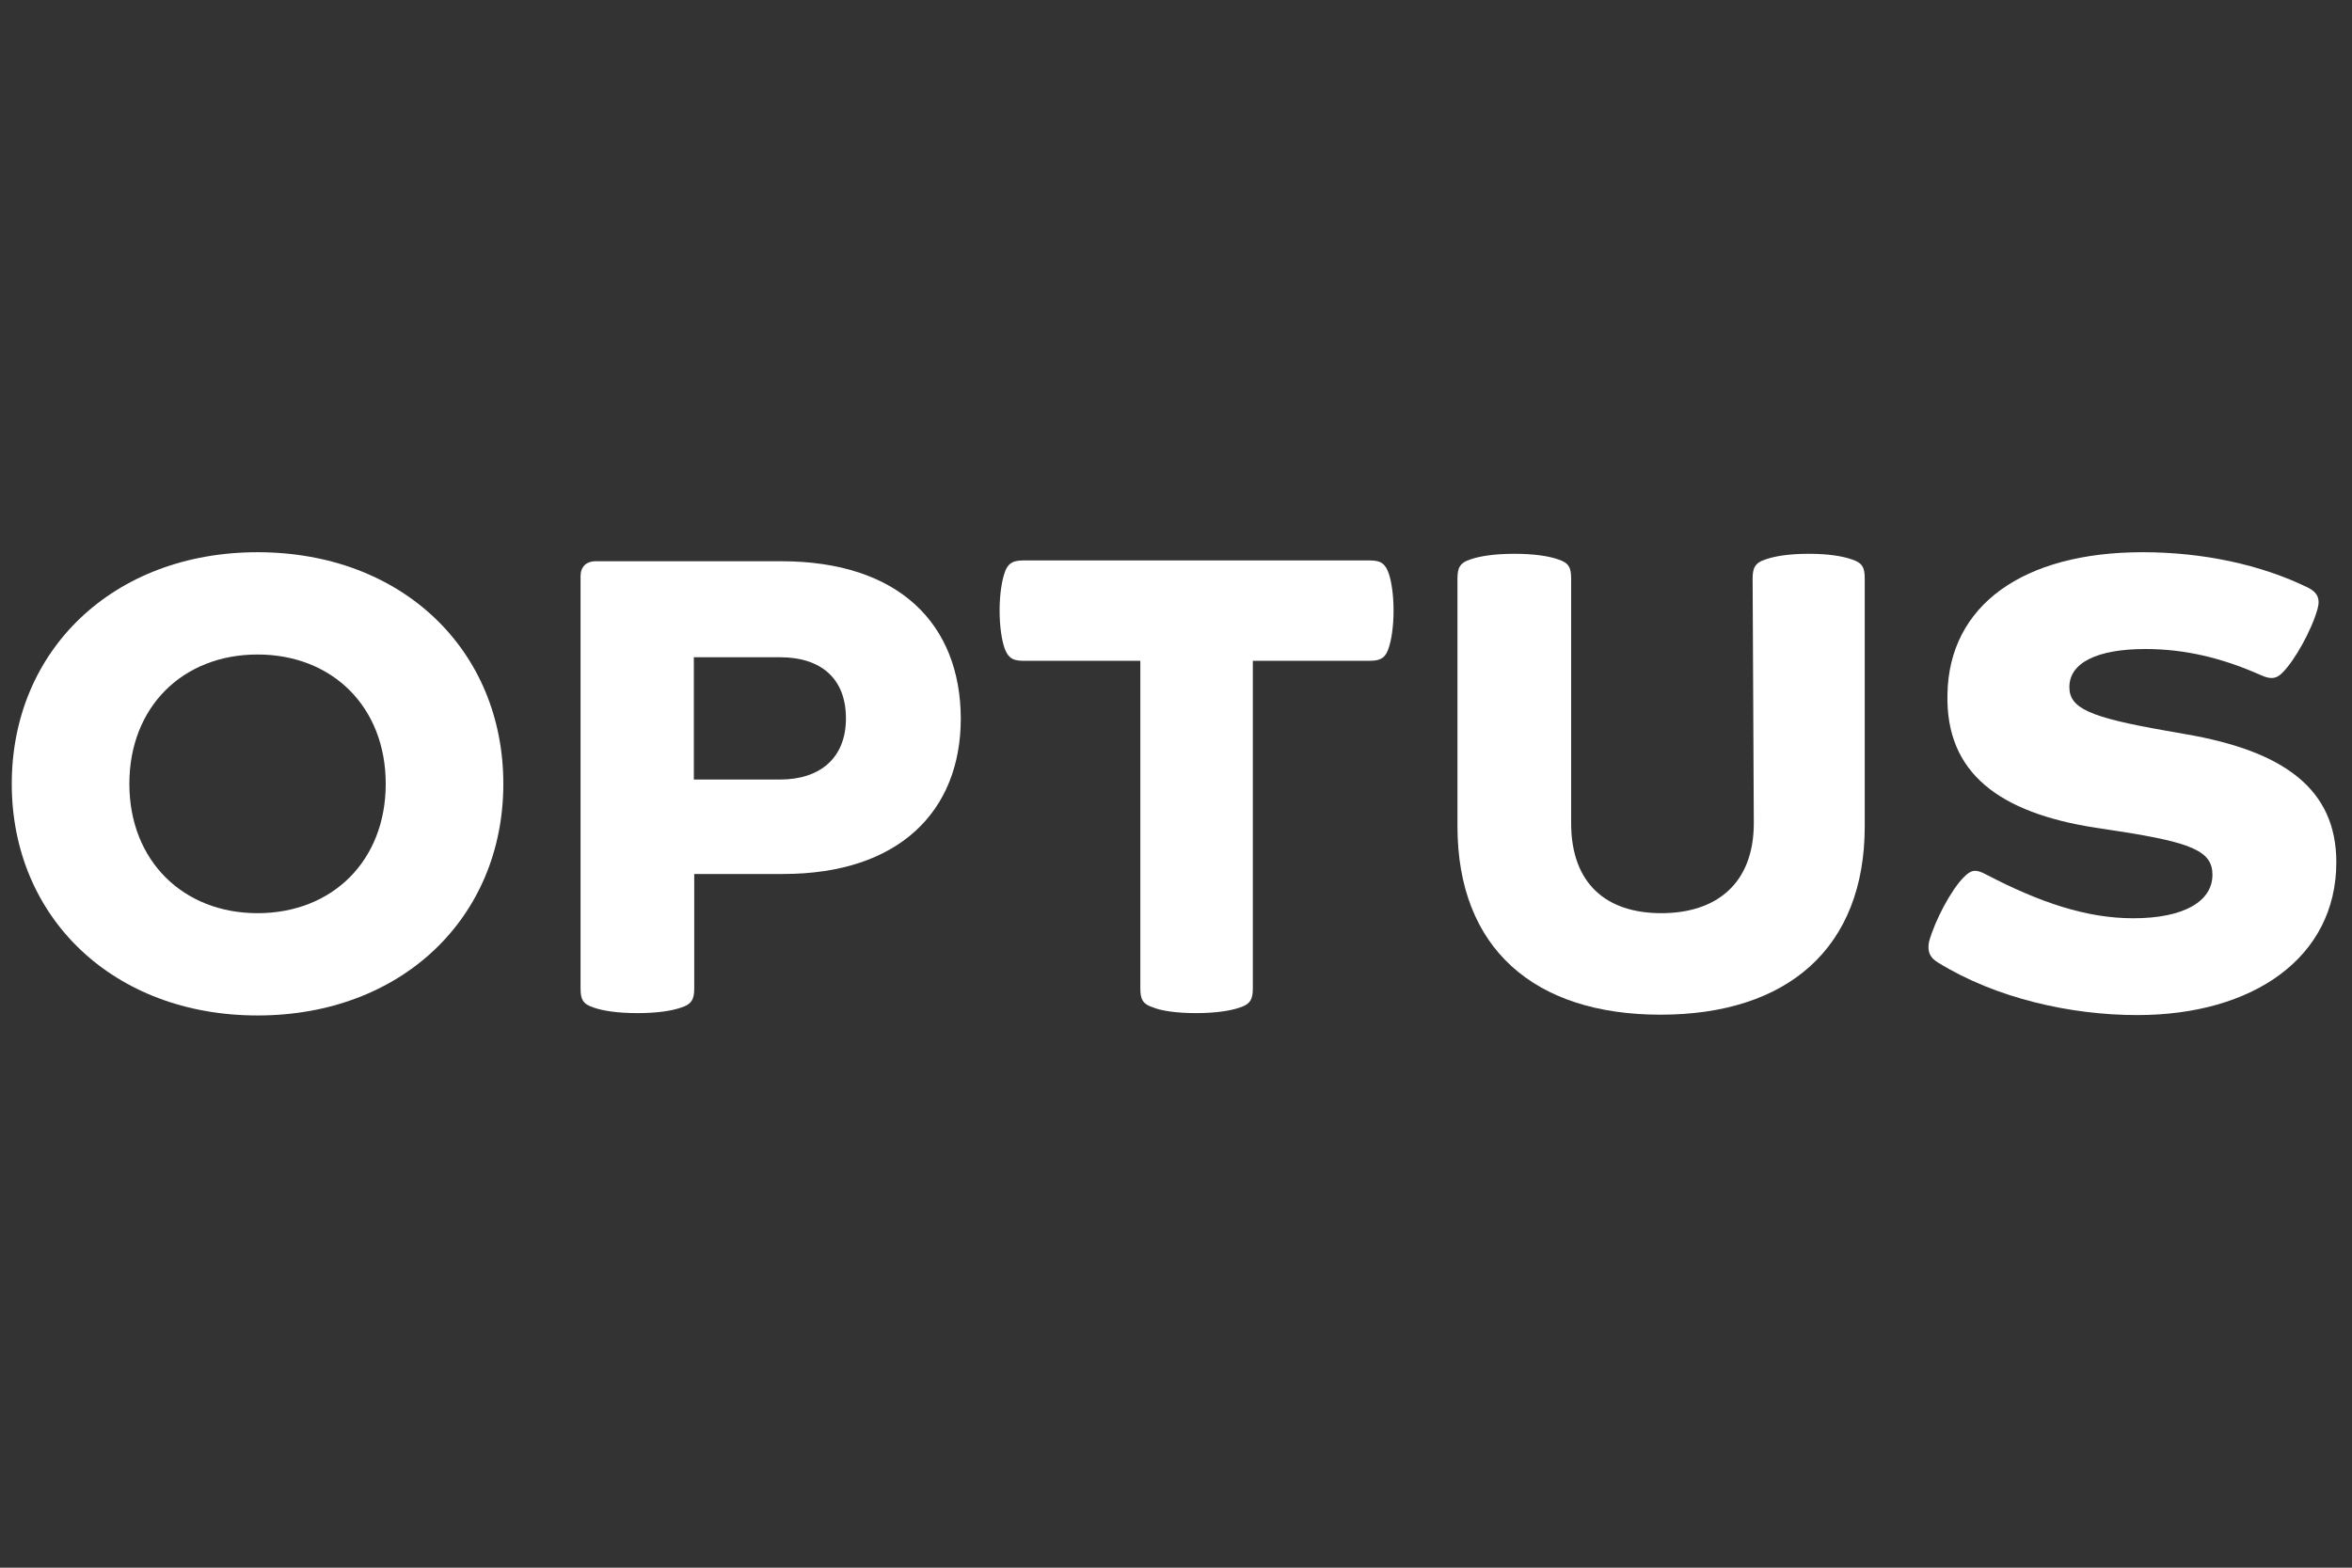 <?xml version="1.0" encoding="utf-8"?>
<!-- Generator: Adobe Illustrator 26.3.1, SVG Export Plug-In . SVG Version: 6.00 Build 0)  -->
<svg version="1.1" id="layer" xmlns="http://www.w3.org/2000/svg" xmlns:xlink="http://www.w3.org/1999/xlink" x="0px" y="0px"
	 viewBox="0 0 600 400" style="enable-background:new 0 0 600 400;" xml:space="preserve">
<rect x="0" y="0" width="600" height="400" fill="#333333" stroke="none"/>
<style type="text/css">
	.st0{fill:#FFFFFF;}
</style>
<g>
	<path class="st0" d="M447.4,210c0,15.6-9.7,23-23.6,23c-13.9,0-23-7.4-23-23v-62.3c0-2.8-0.5-4.1-3.4-5c-2.3-0.8-6-1.4-11.1-1.4
		c-5,0-8.8,0.6-11.1,1.4c-2.9,0.9-3.4,2.3-3.4,5v63.1c0,31.2,19.6,48.1,51.8,48.1c32.4,0,52.1-17,52.1-48.1v-63.1
		c0-2.8-0.5-4.1-3.4-5c-2.3-0.8-5.9-1.4-10.9-1.4c-5,0-8.6,0.6-10.9,1.4c-2.9,0.9-3.4,2.3-3.4,5L447.4,210L447.4,210z"/>
	<path class="st0" d="M305.1,258.5c5,0,8.8-0.6,11.1-1.4c2.9-0.9,3.4-2.3,3.4-5v-83.5h30c2.9,0,4-1.1,4.7-3.4
		c0.6-1.8,1.2-5.1,1.2-9.4s-0.6-7.6-1.2-9.4c-0.8-2.3-1.8-3.4-4.7-3.4h-88.7c-2.9,0-4,1.1-4.7,3.4c-0.6,1.8-1.2,5.1-1.2,9.4
		s0.6,7.6,1.2,9.4c0.8,2.3,1.8,3.4,4.7,3.4h30v83.5c0,2.8,0.5,4.1,3.4,5C296.3,257.9,300.1,258.5,305.1,258.5"/>
	<path class="st0" d="M65.7,140.9C28.9,140.9,3,165.9,3,200s25.9,59.1,62.7,59.1s62.7-25,62.7-59.1S102.6,140.9,65.7,140.9
		 M65.7,233C46.7,233,33,219.6,33,200s13.6-33,32.7-33s32.7,13.4,32.7,33S84.8,233,65.7,233"/>
	<path class="st0" d="M199.3,143.2h-47.4c-2.3,0-3.8,1.4-3.8,3.8v105.1c0,2.8,0.5,4.1,3.4,5c2.3,0.8,6,1.4,11.1,1.4
		s8.8-0.6,11.1-1.4c2.9-0.9,3.4-2.3,3.4-5V223h22.7c29.5,0,45.3-16,45.3-39.7C245,159.1,229.2,143.2,199.3,143.2 M199,198.9H177
		v-31.2H199c10.3,0,16.8,5.3,16.8,15.6C215.8,193.4,209.2,198.9,199,198.9"/>
	<path class="st0" d="M494.4,245.6c14.7,9.1,33.8,13.4,50.8,13.4c29.6,0,50.8-14.7,50.8-39c0-18.7-13.4-28.4-38.6-32.7l-5.1-0.9
		c-19.3-3.4-24.4-5.7-24.4-11.1c0-6.2,7.1-9.7,19.4-9.7c9.9,0,19.4,2.2,29.3,6.6c2.4,1.1,4,1.2,5.7-0.6c3.1-3.1,7.4-10.8,8.9-16.2
		c0.8-2.8-0.2-4.3-2.3-5.4c-12.2-6-27.1-9.1-42.3-9.1c-30.6,0-49.4,13.6-49.8,36.2c-0.5,20.2,13.3,30.3,37.8,34.1l5.9,0.9
		c18.7,2.9,23.9,5.1,23.9,11.1c0,6.8-7.3,11.1-20.2,11.1c-11.9,0-23.8-4-37.6-11.2c-2.6-1.4-3.8-1.2-5.7,0.8
		c-3.1,3.1-7.3,10.9-8.8,16.4C491.6,242.9,492.4,244.4,494.4,245.6"/>
</g>
</svg>
